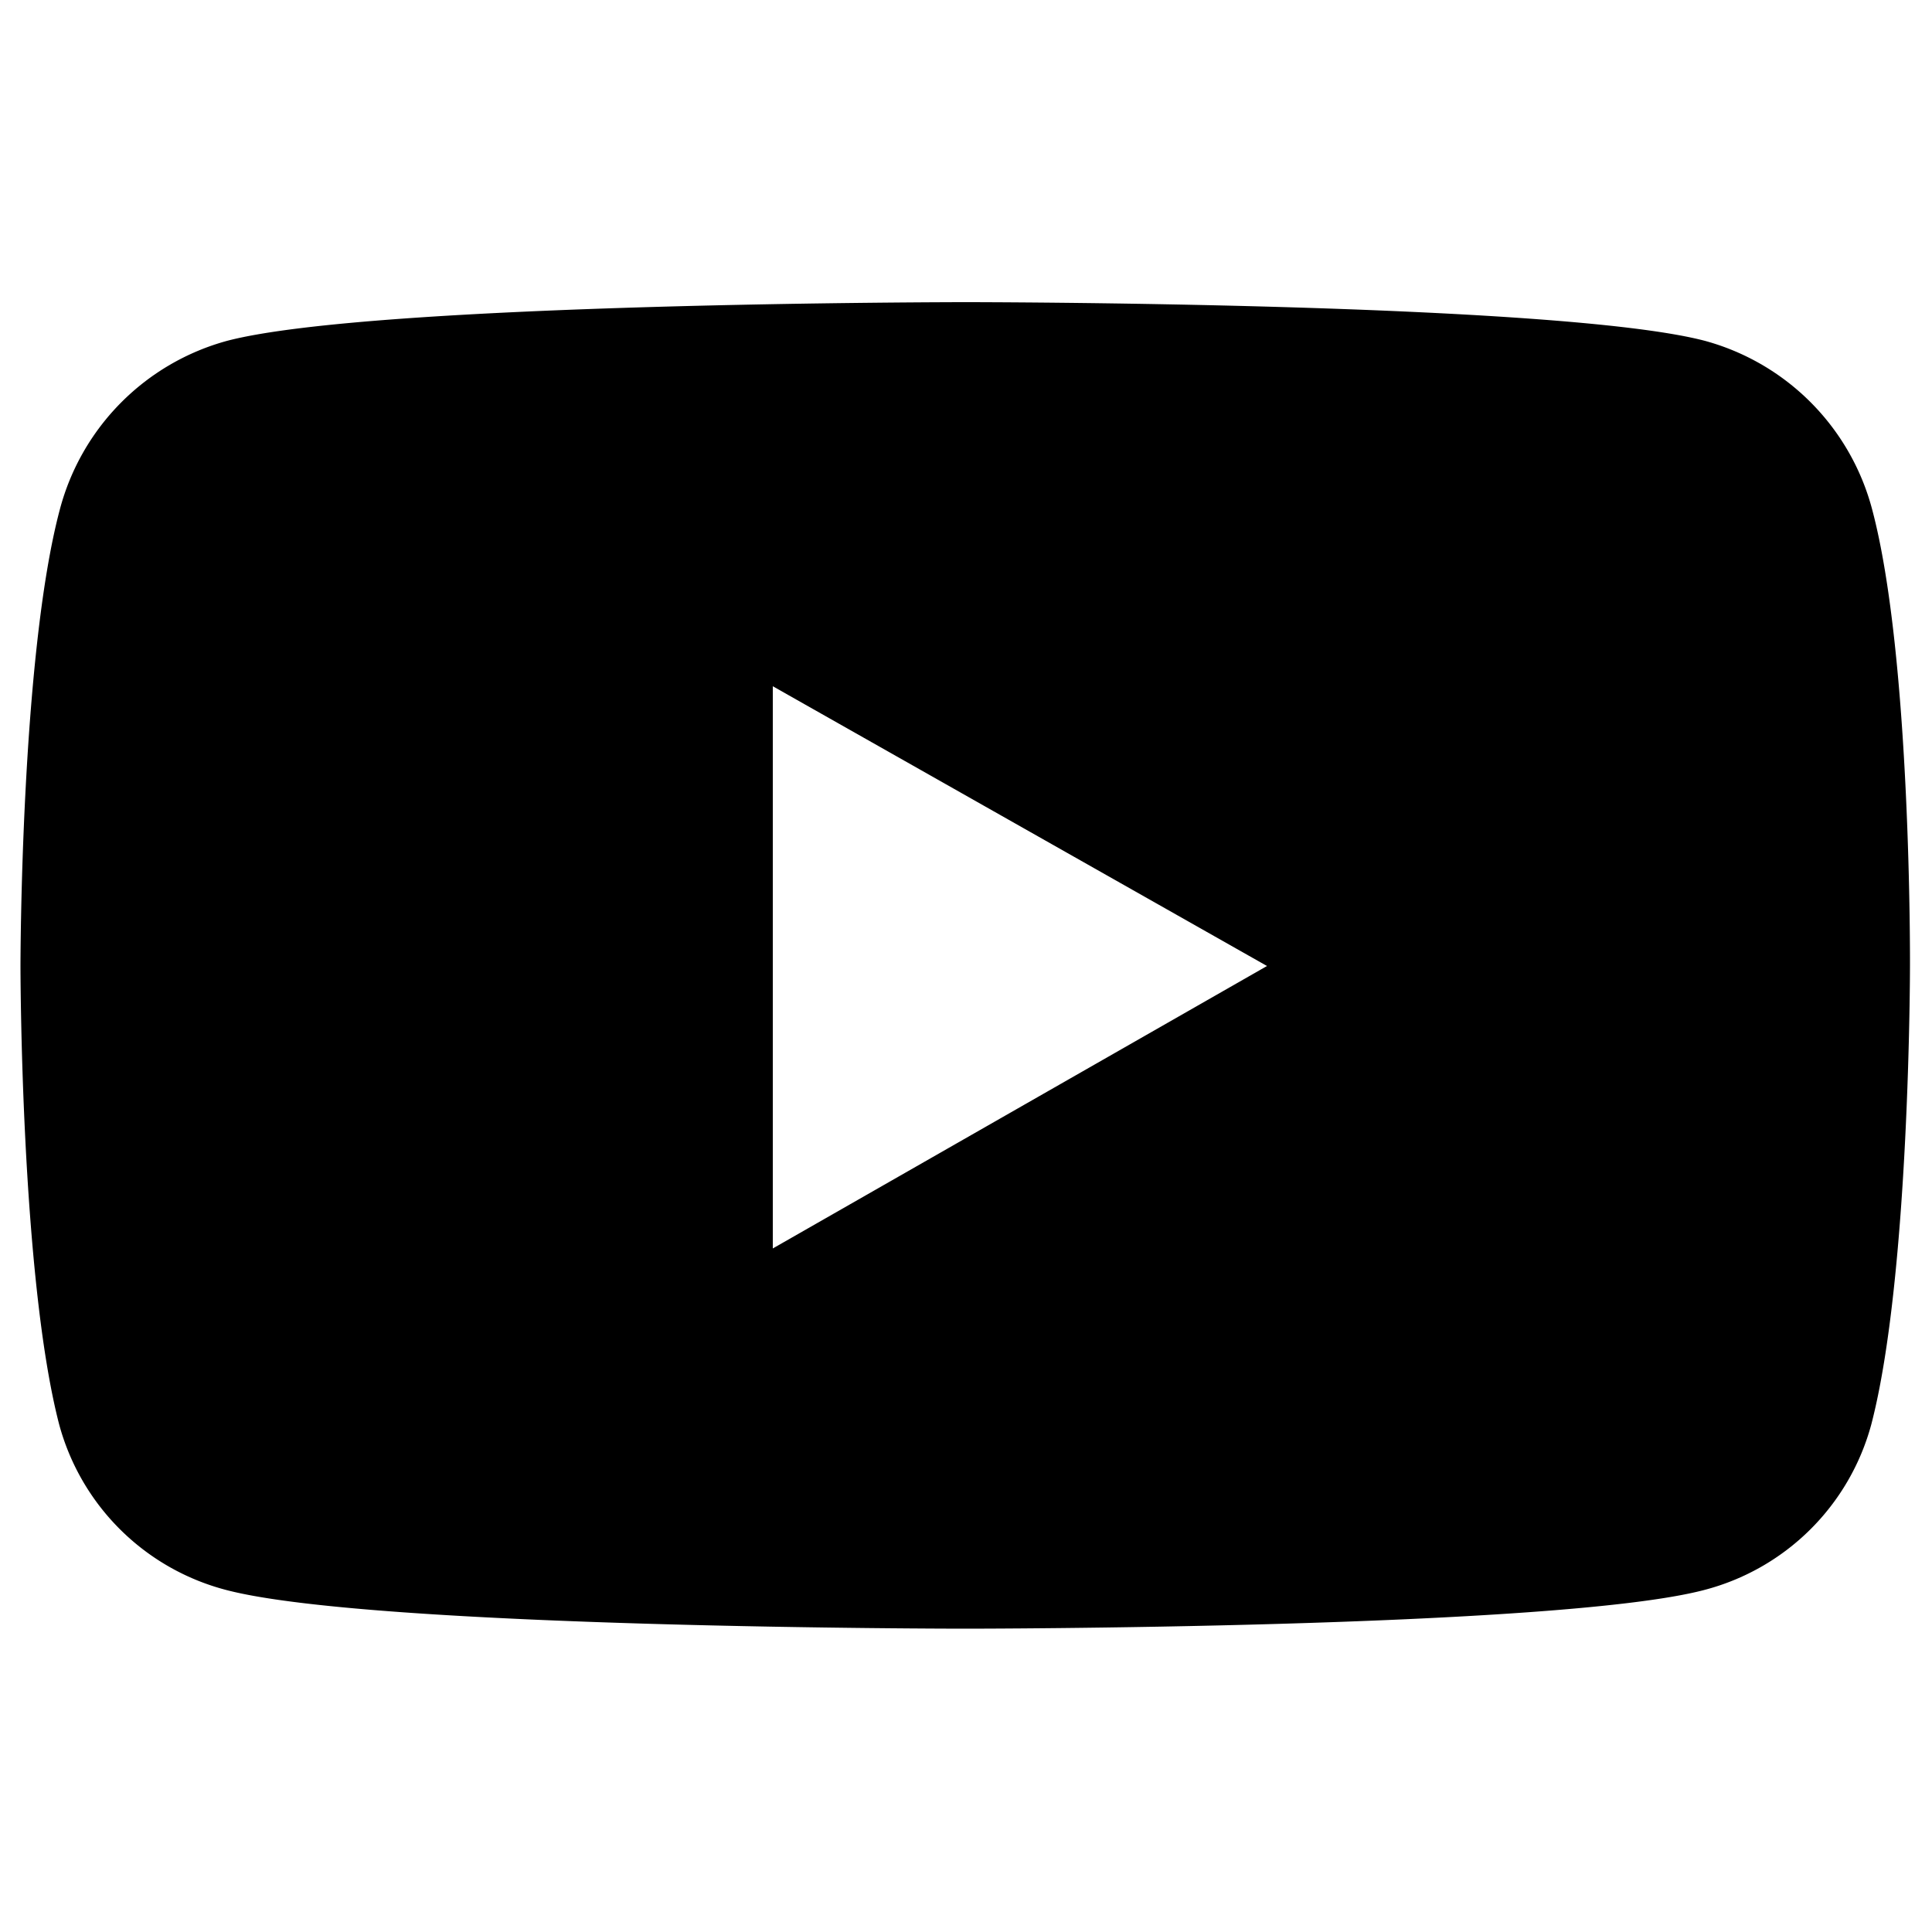 <svg xmlns="http://www.w3.org/2000/svg" viewBox="0 0 50 50"><title>social</title><path d="M48.45,13.18a6.15,6.15,0,0,0-4.33-4.36c-3.82-1-19.12-1-19.12-1s-15.3,0-19.12,1a6.15,6.15,0,0,0-4.33,4.36C.53,17,.53,25,.53,25s0,8,1,11.86a6.06,6.06,0,0,0,4.33,4.29c3.82,1,19.12,1,19.12,1s15.3,0,19.12-1a6.06,6.06,0,0,0,4.33-4.29c1-3.84,1-11.86,1-11.86S49.47,17,48.45,13.18ZM20,32.31V17.76L32.79,25,20,32.31Z"/></svg>